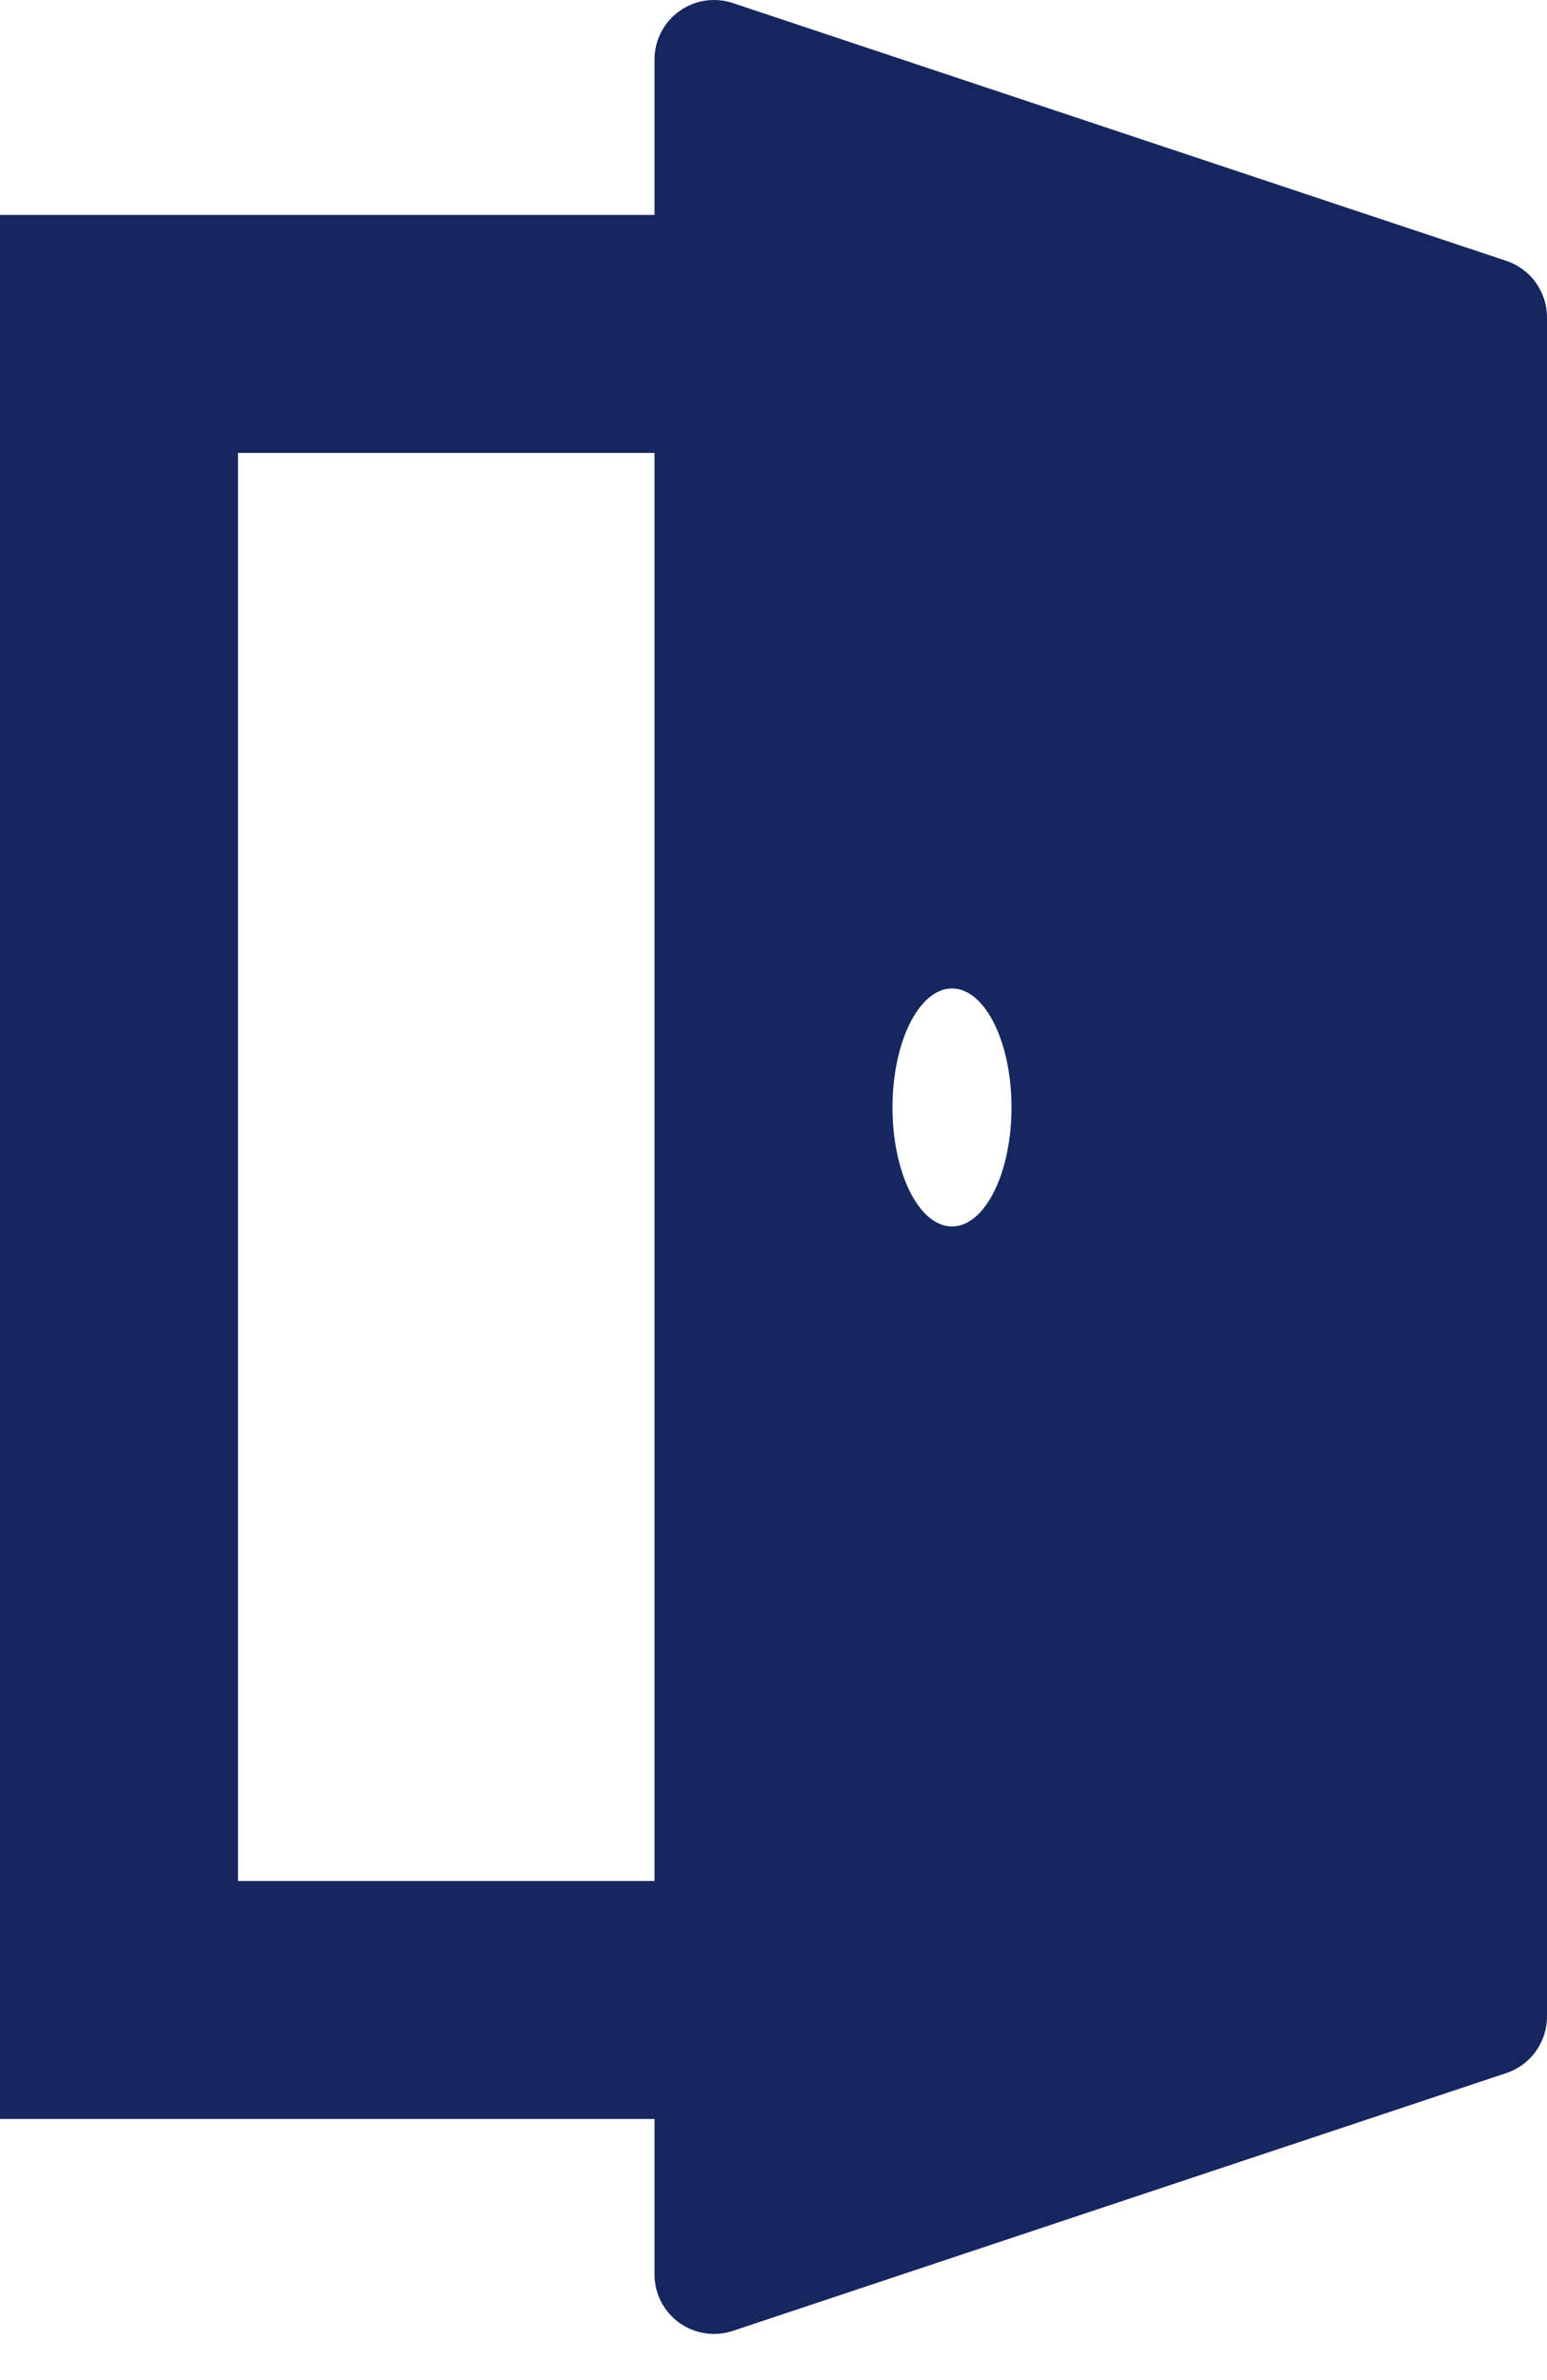 <svg xmlns="http://www.w3.org/2000/svg" width="26" height="40" viewBox="0 0 26 40" fill="none"><path fill-rule="evenodd" clip-rule="evenodd" d="M11 0.999C11 0.841 11.038 0.685 11.11 0.544C11.182 0.403 11.287 0.281 11.415 0.189C11.544 0.096 11.693 0.035 11.849 0.011C12.006 -0.012 12.166 0.001 12.316 0.051L25.316 4.384C25.515 4.451 25.689 4.578 25.811 4.748C25.934 4.919 26 5.123 26 5.333V33.891C26 34.101 25.934 34.306 25.811 34.476C25.689 34.647 25.515 34.774 25.316 34.84L12.316 39.173C12.166 39.223 12.006 39.237 11.849 39.213C11.693 39.189 11.544 39.128 11.415 39.036C11.287 38.943 11.182 38.822 11.11 38.681C11.038 38.54 11 38.384 11 38.225V35.612H0V3.612H11V0.999ZM17 18.612C17 19.717 16.552 20.612 16 20.612C15.448 20.612 15 19.717 15 18.612C15 17.507 15.448 16.612 16 16.612C16.552 16.612 17 17.507 17 18.612ZM11 7.612H4V31.612H11V7.612Z" fill="#16275F"></path></svg>